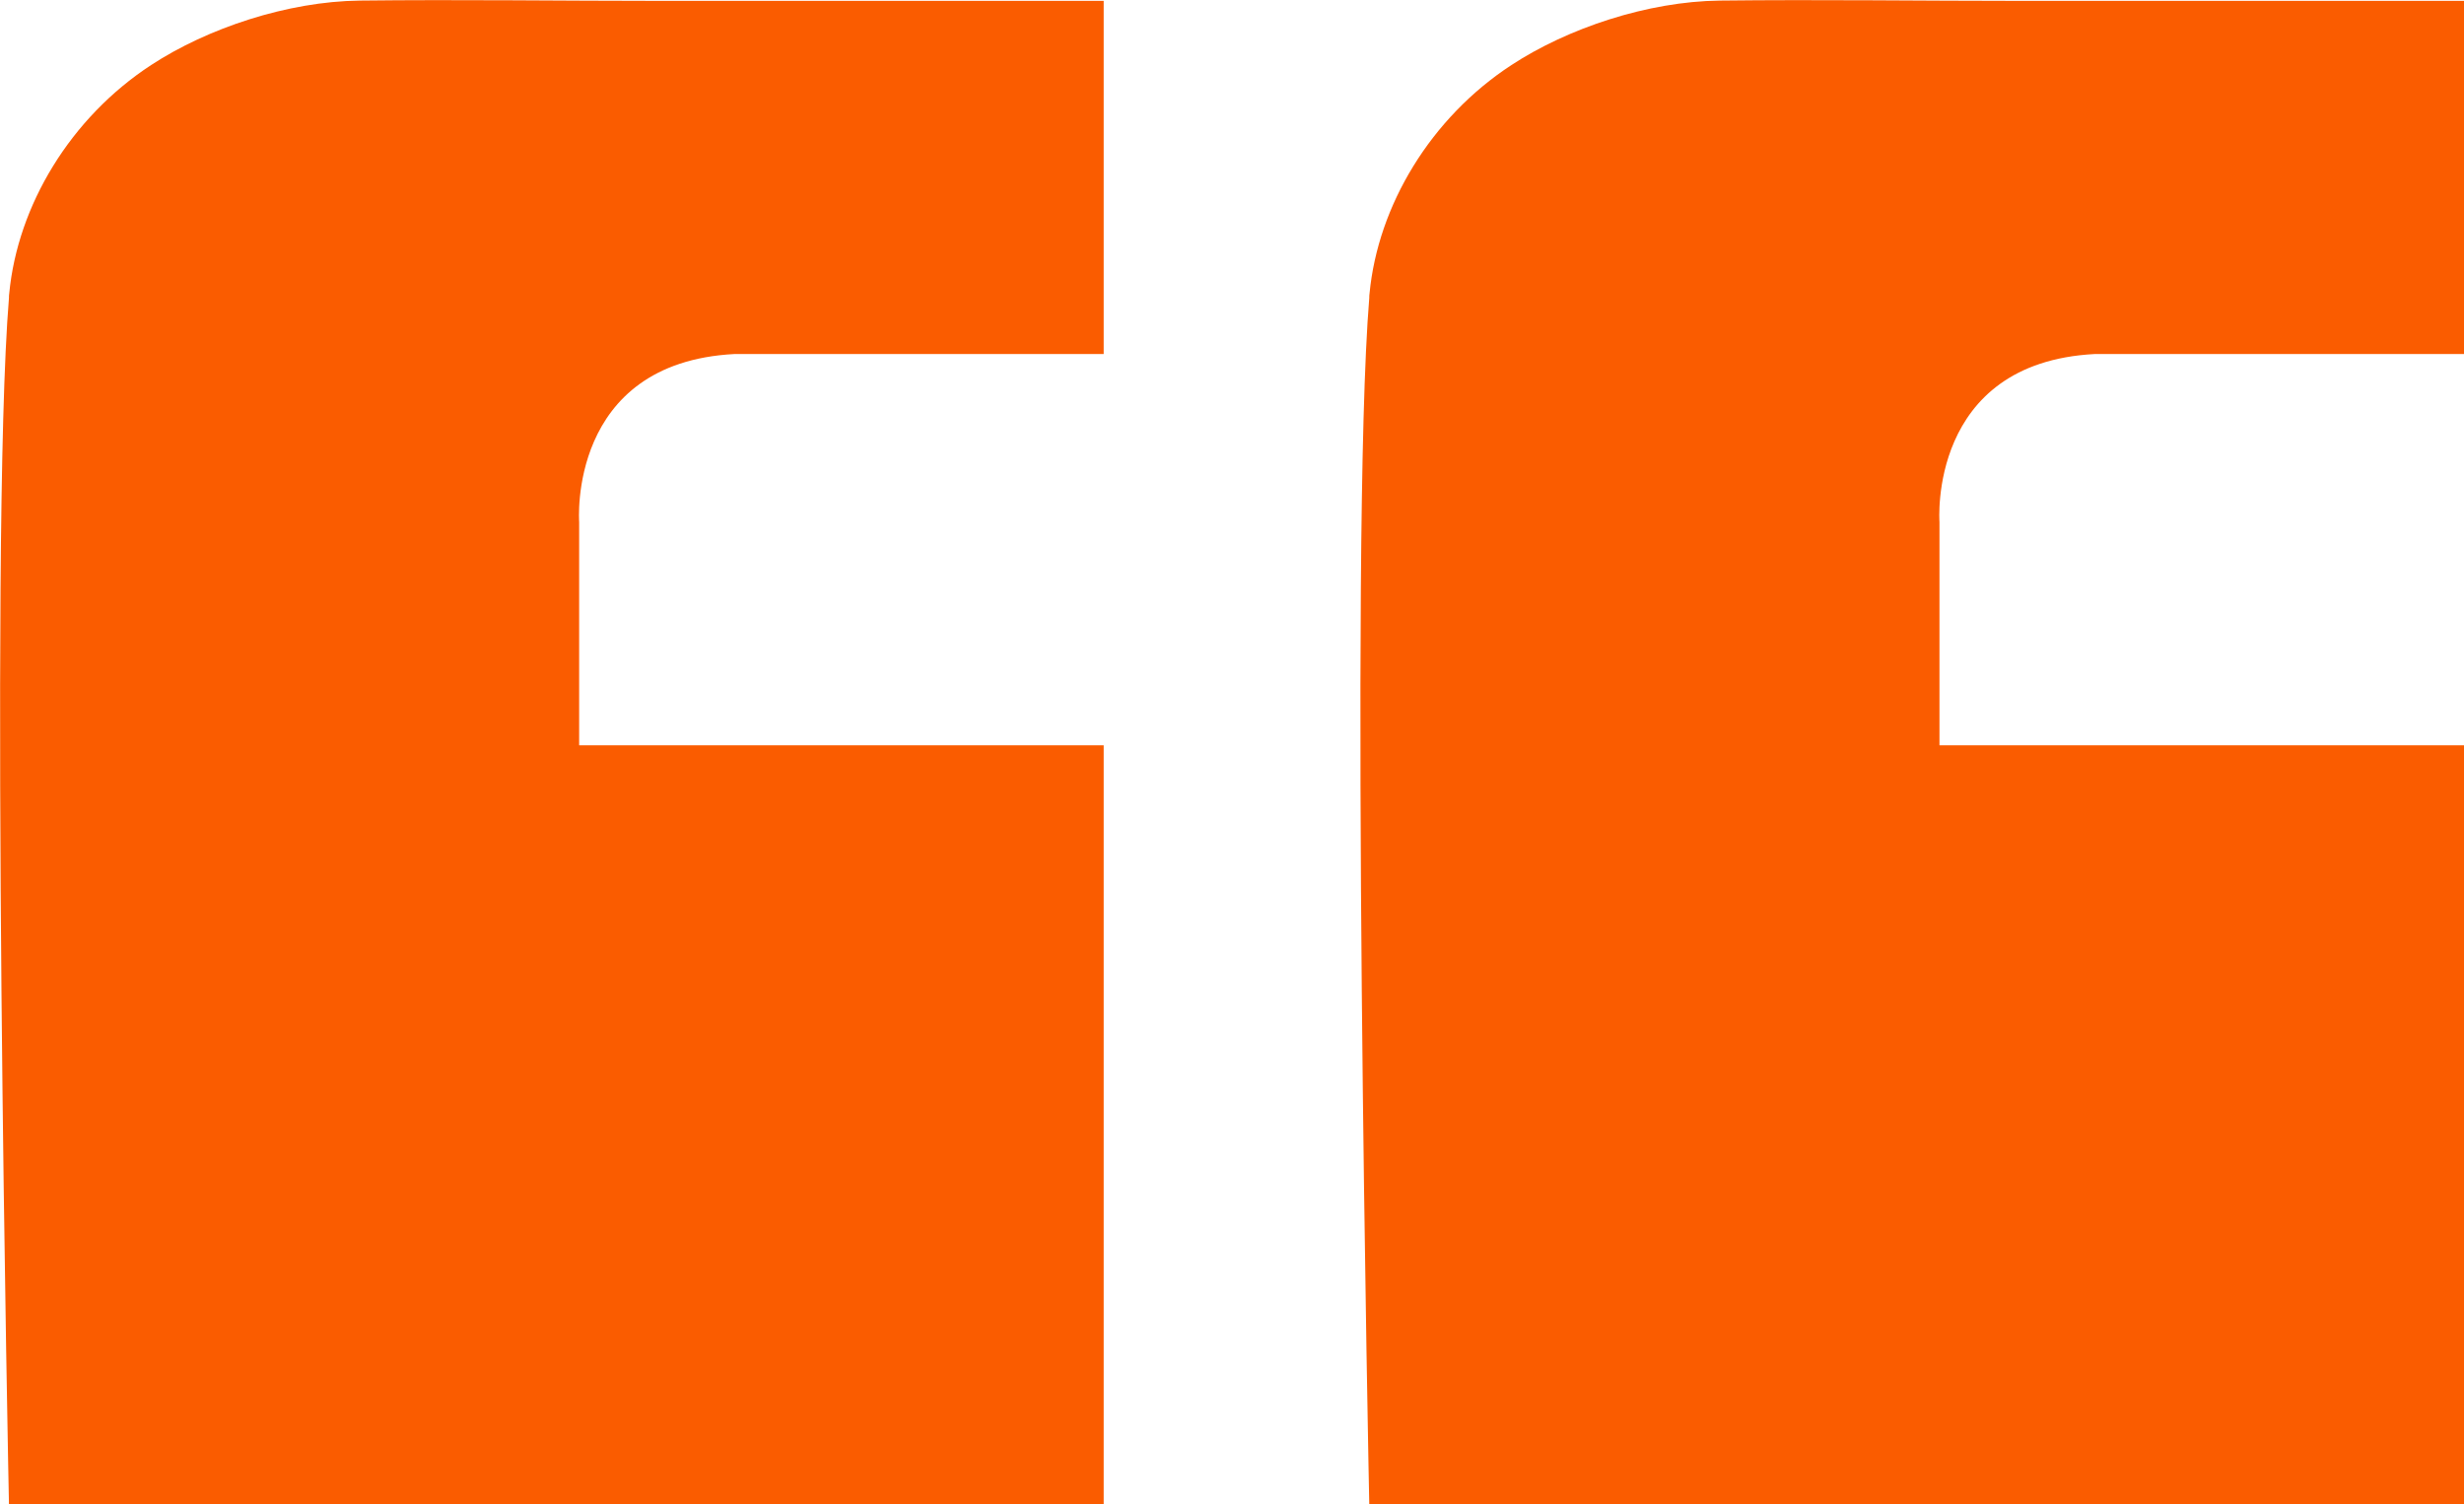 <?xml version="1.0" encoding="utf-8"?>
<!-- Generator: Adobe Illustrator 23.0.3, SVG Export Plug-In . SVG Version: 6.00 Build 0)  -->
<svg version="1.0" id="Layer_1" xmlns="http://www.w3.org/2000/svg" xmlns:xlink="http://www.w3.org/1999/xlink" x="0px" y="0px"
	 width="85.26px" height="52.05px" viewBox="0 0 85.26 52.05" style="enable-background:new 0 0 85.26 52.05;" xml:space="preserve"
	>
<style type="text/css">
	.st0{fill:#FA5C00;}
</style>
<g>
	<path class="st0" d="M38.19,52.05V25.79H20.04v-7.73c0,0-0.41-5.51,5.38-5.81h12.77V0.03h-4.94H22.88c-3.48,0-6.96-0.05-10.43-0.01
		C9.94,0.05,7.17,0.98,5.23,2.25c-2.8,1.83-4.62,4.87-4.91,7.9c-0.01,0.05-0.01,0.11-0.01,0.16c-0.69,8.35,0,41.74,0,41.74H38.19z"
		/>
	<path class="st0" d="M85.26,52.05V25.79H67.11v-7.73c0,0-0.41-5.51,5.38-5.81h12.77V0.03h-4.94H69.94c-3.48,0-6.96-0.05-10.43-0.01
		C57,0.05,54.24,0.98,52.3,2.25c-2.8,1.83-4.62,4.87-4.91,7.9c-0.01,0.05-0.01,0.11-0.01,0.16c-0.69,8.35,0,41.74,0,41.74H85.26z"/>
</g>
</svg>
